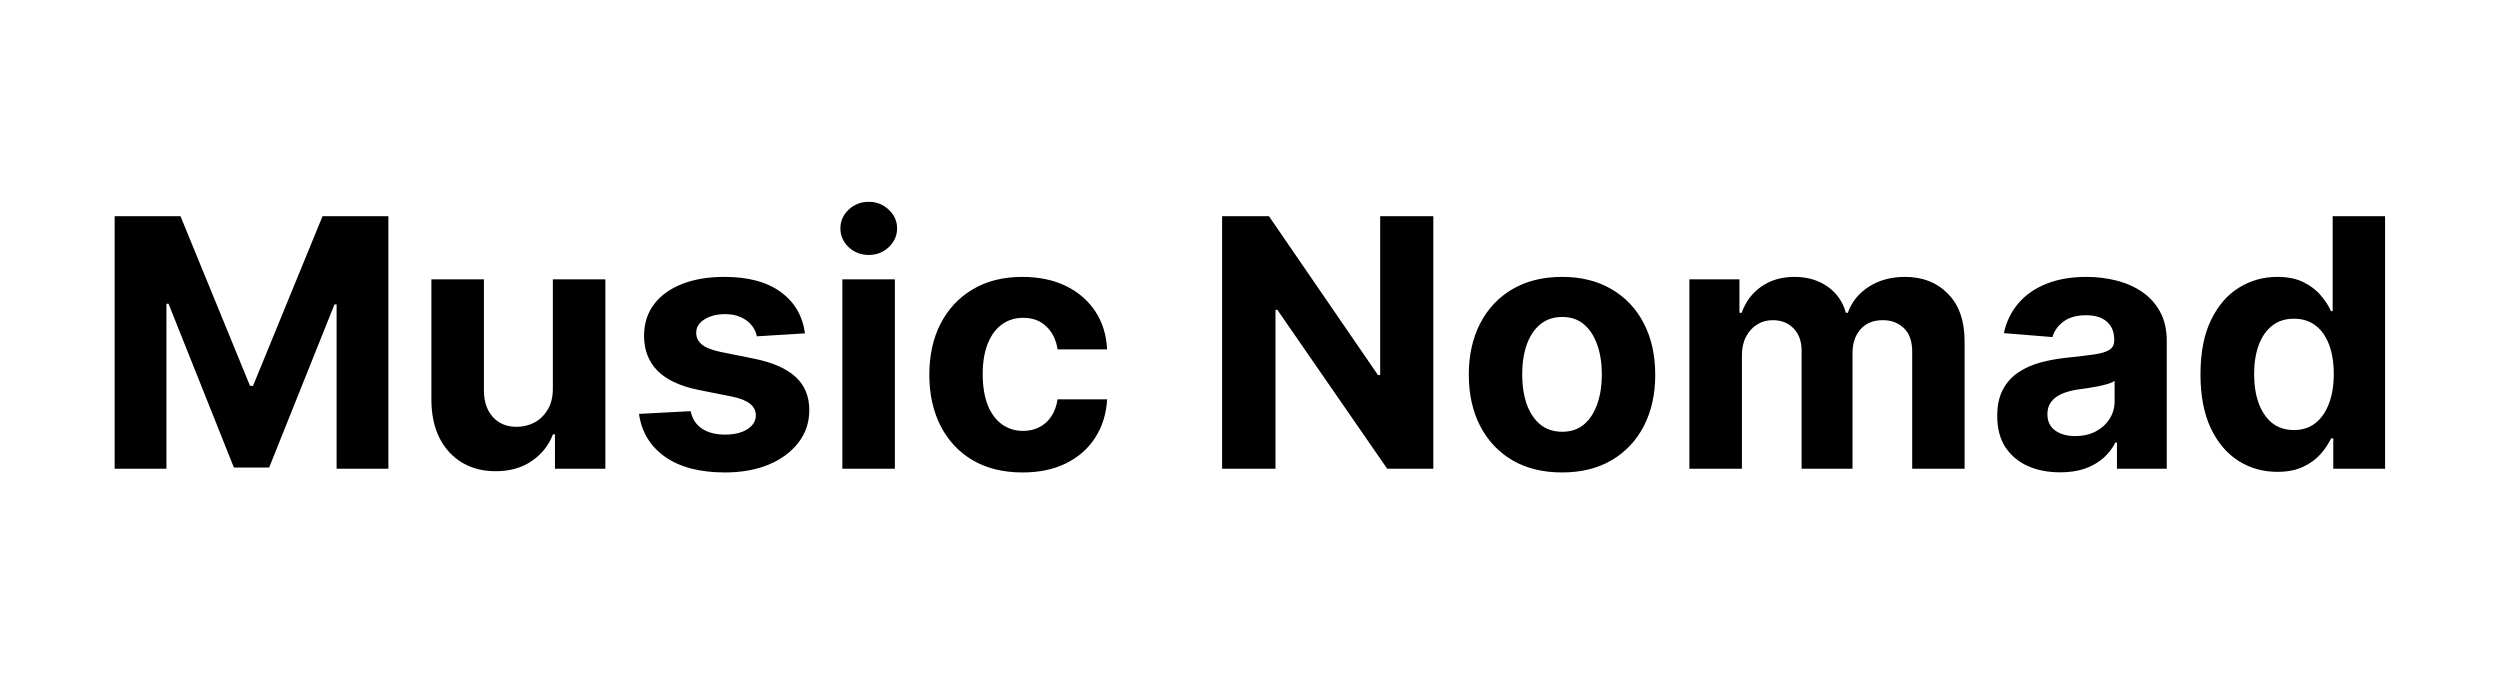 <svg width="144" height="40" viewBox="0 0 144 40" fill="none" xmlns="http://www.w3.org/2000/svg">
<path d="M6.604 12.454H10.397L14.402 22.227H14.573L18.578 12.454H22.371V27H19.388V17.533H19.267L15.503 26.929H13.472L9.708 17.497H9.587V27H6.604V12.454ZM31.844 22.355V16.091H34.869V27H31.965V25.018H31.851C31.605 25.658 31.195 26.171 30.622 26.56C30.054 26.948 29.36 27.142 28.541 27.142C27.812 27.142 27.171 26.976 26.616 26.645C26.062 26.313 25.629 25.842 25.317 25.232C25.009 24.621 24.853 23.889 24.848 23.037V16.091H27.874V22.497C27.878 23.141 28.051 23.65 28.392 24.024C28.733 24.398 29.19 24.585 29.763 24.585C30.127 24.585 30.468 24.502 30.785 24.337C31.103 24.166 31.358 23.915 31.553 23.584C31.751 23.252 31.849 22.843 31.844 22.355ZM46.366 19.202L43.596 19.372C43.549 19.135 43.447 18.922 43.291 18.733C43.135 18.539 42.929 18.385 42.673 18.271C42.422 18.153 42.121 18.094 41.771 18.094C41.302 18.094 40.907 18.193 40.585 18.392C40.263 18.586 40.102 18.847 40.102 19.173C40.102 19.434 40.206 19.654 40.414 19.834C40.623 20.014 40.98 20.158 41.487 20.267L43.461 20.665C44.522 20.883 45.313 21.233 45.834 21.716C46.354 22.199 46.615 22.833 46.615 23.619C46.615 24.334 46.404 24.962 45.983 25.501C45.566 26.041 44.993 26.463 44.264 26.766C43.539 27.064 42.704 27.213 41.757 27.213C40.313 27.213 39.162 26.912 38.305 26.311C37.453 25.705 36.953 24.881 36.806 23.84L39.782 23.683C39.872 24.124 40.09 24.46 40.436 24.692C40.781 24.919 41.224 25.033 41.764 25.033C42.294 25.033 42.72 24.931 43.042 24.727C43.369 24.519 43.535 24.251 43.539 23.925C43.535 23.65 43.419 23.425 43.191 23.25C42.964 23.07 42.614 22.933 42.14 22.838L40.251 22.462C39.186 22.249 38.393 21.879 37.872 21.354C37.356 20.828 37.098 20.158 37.098 19.344C37.098 18.643 37.287 18.039 37.666 17.533C38.049 17.026 38.587 16.635 39.278 16.361C39.974 16.086 40.788 15.949 41.721 15.949C43.099 15.949 44.183 16.24 44.974 16.822C45.77 17.405 46.233 18.198 46.366 19.202ZM48.52 27V16.091H51.545V27H48.52ZM50.04 14.685C49.59 14.685 49.204 14.536 48.882 14.237C48.565 13.934 48.406 13.572 48.406 13.151C48.406 12.734 48.565 12.376 48.882 12.078C49.204 11.775 49.59 11.624 50.04 11.624C50.49 11.624 50.873 11.775 51.19 12.078C51.512 12.376 51.673 12.734 51.673 13.151C51.673 13.572 51.512 13.934 51.19 14.237C50.873 14.536 50.49 14.685 50.04 14.685ZM58.898 27.213C57.781 27.213 56.819 26.976 56.015 26.503C55.214 26.025 54.599 25.362 54.168 24.514C53.742 23.667 53.529 22.691 53.529 21.588C53.529 20.471 53.744 19.491 54.175 18.648C54.611 17.8 55.229 17.14 56.029 16.666C56.829 16.188 57.781 15.949 58.884 15.949C59.836 15.949 60.669 16.122 61.384 16.467C62.099 16.813 62.665 17.298 63.081 17.923C63.498 18.548 63.728 19.282 63.77 20.125H60.915C60.835 19.581 60.622 19.142 60.276 18.811C59.935 18.475 59.488 18.307 58.934 18.307C58.465 18.307 58.055 18.435 57.705 18.69C57.359 18.941 57.089 19.308 56.895 19.791C56.701 20.274 56.604 20.859 56.604 21.546C56.604 22.241 56.699 22.833 56.888 23.321C57.082 23.809 57.355 24.18 57.705 24.436C58.055 24.692 58.465 24.82 58.934 24.82C59.279 24.82 59.589 24.749 59.864 24.607C60.143 24.465 60.373 24.259 60.553 23.989C60.738 23.714 60.858 23.385 60.915 23.001H63.77C63.723 23.835 63.496 24.569 63.088 25.203C62.686 25.833 62.13 26.325 61.419 26.68C60.709 27.035 59.869 27.213 58.898 27.213ZM82.559 12.454V27H79.903L73.575 17.845H73.468V27H70.393V12.454H73.092L79.37 21.602H79.498V12.454H82.559ZM89.972 27.213C88.869 27.213 87.915 26.979 87.11 26.51C86.31 26.037 85.692 25.378 85.256 24.535C84.821 23.688 84.603 22.706 84.603 21.588C84.603 20.461 84.821 19.476 85.256 18.634C85.692 17.786 86.31 17.128 87.11 16.659C87.915 16.186 88.869 15.949 89.972 15.949C91.076 15.949 92.027 16.186 92.827 16.659C93.632 17.128 94.253 17.786 94.688 18.634C95.124 19.476 95.342 20.461 95.342 21.588C95.342 22.706 95.124 23.688 94.688 24.535C94.253 25.378 93.632 26.037 92.827 26.51C92.027 26.979 91.076 27.213 89.972 27.213ZM89.987 24.869C90.488 24.869 90.907 24.727 91.244 24.443C91.58 24.154 91.833 23.761 92.004 23.264C92.179 22.767 92.266 22.201 92.266 21.567C92.266 20.932 92.179 20.366 92.004 19.869C91.833 19.372 91.58 18.979 91.244 18.69C90.907 18.401 90.488 18.257 89.987 18.257C89.48 18.257 89.054 18.401 88.708 18.69C88.367 18.979 88.109 19.372 87.934 19.869C87.763 20.366 87.678 20.932 87.678 21.567C87.678 22.201 87.763 22.767 87.934 23.264C88.109 23.761 88.367 24.154 88.708 24.443C89.054 24.727 89.48 24.869 89.987 24.869ZM97.309 27V16.091H100.192V18.016H100.32C100.548 17.376 100.926 16.872 101.457 16.503C101.987 16.134 102.621 15.949 103.36 15.949C104.108 15.949 104.745 16.136 105.271 16.51C105.796 16.879 106.147 17.381 106.322 18.016H106.435C106.658 17.391 107.06 16.891 107.643 16.517C108.23 16.138 108.924 15.949 109.724 15.949C110.742 15.949 111.568 16.273 112.202 16.922C112.842 17.566 113.161 18.48 113.161 19.663V27H110.143V20.26C110.143 19.654 109.982 19.199 109.66 18.896C109.338 18.593 108.935 18.442 108.452 18.442C107.903 18.442 107.475 18.617 107.167 18.967C106.859 19.313 106.705 19.77 106.705 20.338V27H103.772V20.196C103.772 19.661 103.618 19.235 103.31 18.918C103.007 18.6 102.607 18.442 102.11 18.442C101.774 18.442 101.471 18.527 101.201 18.697C100.936 18.863 100.725 19.098 100.569 19.401C100.413 19.699 100.335 20.049 100.335 20.452V27H97.309ZM118.662 27.206C117.966 27.206 117.346 27.085 116.801 26.844C116.257 26.598 115.826 26.235 115.509 25.757C115.196 25.274 115.04 24.673 115.04 23.953C115.04 23.347 115.151 22.838 115.374 22.426C115.596 22.014 115.899 21.683 116.283 21.432C116.666 21.181 117.102 20.991 117.589 20.864C118.082 20.736 118.598 20.646 119.138 20.594C119.772 20.527 120.284 20.466 120.672 20.409C121.06 20.348 121.342 20.258 121.517 20.139C121.692 20.021 121.78 19.846 121.78 19.614V19.571C121.78 19.121 121.638 18.773 121.354 18.527C121.074 18.281 120.677 18.158 120.161 18.158C119.616 18.158 119.183 18.278 118.861 18.52C118.539 18.757 118.326 19.055 118.222 19.415L115.423 19.188C115.565 18.525 115.845 17.952 116.261 17.469C116.678 16.981 117.215 16.607 117.874 16.347C118.536 16.081 119.304 15.949 120.175 15.949C120.781 15.949 121.361 16.02 121.915 16.162C122.473 16.304 122.968 16.524 123.399 16.822C123.835 17.121 124.178 17.504 124.429 17.973C124.68 18.437 124.805 18.993 124.805 19.642V27H121.936V25.487H121.851C121.676 25.828 121.441 26.129 121.148 26.389C120.854 26.645 120.501 26.846 120.089 26.993C119.678 27.135 119.202 27.206 118.662 27.206ZM119.528 25.118C119.973 25.118 120.366 25.03 120.707 24.855C121.048 24.675 121.316 24.434 121.51 24.131C121.704 23.828 121.801 23.484 121.801 23.101V21.943C121.706 22.005 121.576 22.062 121.411 22.114C121.25 22.161 121.067 22.206 120.864 22.249C120.66 22.287 120.456 22.322 120.253 22.355C120.049 22.384 119.865 22.41 119.699 22.433C119.344 22.485 119.034 22.568 118.768 22.682C118.503 22.796 118.297 22.949 118.151 23.143C118.004 23.333 117.93 23.57 117.93 23.854C117.93 24.266 118.08 24.581 118.378 24.798C118.681 25.011 119.064 25.118 119.528 25.118ZM131.173 27.178C130.344 27.178 129.594 26.965 128.921 26.538C128.254 26.108 127.723 25.475 127.33 24.642C126.942 23.804 126.748 22.776 126.748 21.56C126.748 20.31 126.949 19.27 127.352 18.442C127.754 17.608 128.289 16.986 128.957 16.574C129.629 16.157 130.365 15.949 131.165 15.949C131.776 15.949 132.285 16.053 132.692 16.261C133.104 16.465 133.436 16.721 133.687 17.028C133.942 17.331 134.137 17.63 134.269 17.923H134.362V12.454H137.38V27H134.397V25.253H134.269C134.127 25.556 133.926 25.857 133.665 26.155C133.41 26.448 133.076 26.692 132.664 26.886C132.257 27.081 131.76 27.178 131.173 27.178ZM132.131 24.77C132.619 24.77 133.031 24.637 133.367 24.372C133.708 24.102 133.969 23.726 134.148 23.243C134.333 22.76 134.425 22.194 134.425 21.546C134.425 20.897 134.335 20.333 134.156 19.855C133.976 19.377 133.715 19.008 133.374 18.747C133.033 18.487 132.619 18.357 132.131 18.357C131.634 18.357 131.215 18.491 130.874 18.761C130.533 19.031 130.275 19.405 130.1 19.884C129.925 20.362 129.837 20.916 129.837 21.546C129.837 22.18 129.925 22.741 130.1 23.229C130.28 23.712 130.538 24.09 130.874 24.365C131.215 24.635 131.634 24.77 132.131 24.77Z" fill="black"/>
</svg>
